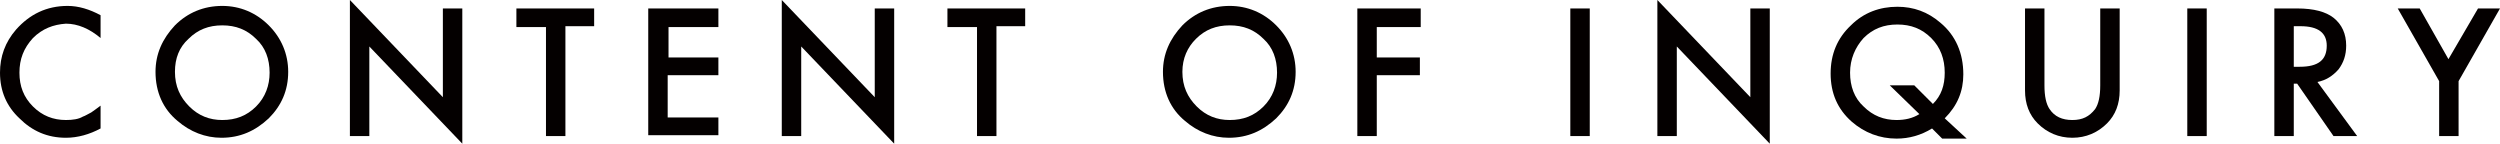 <?xml version="1.0" encoding="utf-8"?>
<!-- Generator: Adobe Illustrator 27.5.0, SVG Export Plug-In . SVG Version: 6.00 Build 0)  -->
<svg version="1.1" id="レイヤー_1" xmlns="http://www.w3.org/2000/svg" xmlns:xlink="http://www.w3.org/1999/xlink" x="0px"
	 y="0px" width="295.8px" height="17px" viewBox="0 0 295.8 17" style="enable-background:new 0 0 295.8 17;" xml:space="preserve">
<style type="text/css">
	.st0{fill:#040000;}
</style>
<g>
	<g>
		<path class="st0" d="M11.9,1.8v2.7c-1.3-1.1-2.7-1.7-4.1-1.7C6.3,2.9,5,3.4,3.9,4.5C2.8,5.7,2.3,7,2.3,8.6c0,1.6,0.5,2.9,1.6,4
			c1.1,1.1,2.4,1.6,3.9,1.6c0.8,0,1.5-0.1,2-0.4c0.3-0.1,0.6-0.3,1-0.5c0.3-0.2,0.7-0.5,1.1-0.8v2.7c-1.3,0.7-2.7,1.1-4.1,1.1
			c-2.2,0-4-0.8-5.5-2.3C0.8,12.6,0,10.8,0,8.6C0,6.7,0.6,5,1.9,3.5C3.5,1.7,5.5,0.7,8,0.7C9.3,0.7,10.6,1.1,11.9,1.8z"/>
		<path class="st0" d="M18.4,8.5c0-2.1,0.8-3.9,2.3-5.5c1.5-1.5,3.4-2.3,5.6-2.3c2.1,0,4,0.8,5.5,2.3c1.5,1.5,2.3,3.4,2.3,5.5
			c0,2.2-0.8,4-2.3,5.5c-1.6,1.5-3.4,2.3-5.6,2.3c-1.9,0-3.7-0.7-5.2-2C19.3,12.9,18.4,10.9,18.4,8.5z M20.7,8.5
			c0,1.7,0.6,3,1.7,4.1c1.1,1.1,2.4,1.6,3.9,1.6c1.6,0,2.9-0.5,4-1.6c1.1-1.1,1.6-2.5,1.6-4c0-1.6-0.5-3-1.6-4
			c-1.1-1.1-2.4-1.6-4-1.6c-1.6,0-2.9,0.5-4,1.6C21.2,5.6,20.7,6.9,20.7,8.5z"/>
		<path class="st0" d="M41.4,16.1V0l11,11.5V1h2.3v16l-11-11.5v10.6H41.4z"/>
		<path class="st0" d="M66.9,3.2v12.9h-2.3V3.2h-3.5V1h9.2v2.1H66.9z"/>
		<path class="st0" d="M85.1,3.2h-6v3.6h5.9v2.1H79v5h6v2.1h-8.3V1h8.3V3.2z"/>
		<path class="st0" d="M92.5,16.1V0l11,11.5V1h2.3v16l-11-11.5v10.6H92.5z"/>
		<path class="st0" d="M117.9,3.2v12.9h-2.3V3.2h-3.5V1h9.2v2.1H117.9z"/>
		<path class="st0" d="M137.6,8.5c0-2.1,0.8-3.9,2.3-5.5c1.5-1.5,3.4-2.3,5.6-2.3c2.1,0,4,0.8,5.5,2.3c1.5,1.5,2.3,3.4,2.3,5.5
			c0,2.2-0.8,4-2.3,5.5c-1.6,1.5-3.4,2.3-5.6,2.3c-1.9,0-3.7-0.7-5.2-2C138.5,12.9,137.6,10.9,137.6,8.5z M139.9,8.5
			c0,1.7,0.6,3,1.7,4.1c1.1,1.1,2.4,1.6,3.9,1.6c1.6,0,2.9-0.5,4-1.6c1.1-1.1,1.6-2.5,1.6-4c0-1.6-0.5-3-1.6-4
			c-1.1-1.1-2.4-1.6-4-1.6c-1.6,0-2.9,0.5-4,1.6C140.5,5.6,139.9,6.9,139.9,8.5z"/>
		<path class="st0" d="M168.2,3.2h-5.3v3.6h5.1v2.1h-5.1v7.2h-2.3V1h7.5V3.2z"/>
		<path class="st0" d="M188.1,1v15.1h-2.3V1H188.1z"/>
		<path class="st0" d="M196.1,16.1V0l11,11.5V1h2.3v16l-11-11.5v10.6H196.1z"/>
		<path class="st0" d="M232.7,16.4h-2.9l-1.2-1.2c-1.3,0.8-2.7,1.2-4.2,1.2c-2,0-3.8-0.7-5.3-2c-1.7-1.5-2.5-3.4-2.5-5.7
			c0-2.3,0.8-4.2,2.4-5.7c1.5-1.5,3.4-2.2,5.5-2.2c1.9,0,3.6,0.6,5.1,1.9c1.8,1.5,2.7,3.6,2.7,6.1c0,2-0.7,3.7-2.2,5.2L232.7,16.4z
			 M226.5,10.1l2.2,2.2c1-1,1.4-2.2,1.4-3.7c0-1.6-0.5-3-1.6-4.1s-2.4-1.6-4-1.6c-1.6,0-2.9,0.5-4,1.6c-1,1.1-1.6,2.5-1.6,4.1
			c0,1.6,0.5,3,1.6,4c1.1,1.1,2.4,1.6,3.9,1.6c1,0,1.9-0.2,2.7-0.7l-3.5-3.4H226.5z"/>
		<path class="st0" d="M241.9,1v9.1c0,1.3,0.2,2.2,0.6,2.8c0.6,0.9,1.5,1.3,2.7,1.3c1.2,0,2-0.4,2.7-1.3c0.4-0.6,0.6-1.5,0.6-2.8V1
			h2.3v9.7c0,1.6-0.5,2.9-1.5,3.9c-1.1,1.1-2.5,1.7-4.1,1.7s-3-0.6-4.1-1.7c-1-1-1.5-2.3-1.5-3.9V1H241.9z"/>
		<path class="st0" d="M261.1,1v15.1h-2.3V1H261.1z"/>
		<path class="st0" d="M274.2,9.7l4.7,6.4h-2.8l-4.3-6.2h-0.4v6.2h-2.3V1h2.7c2,0,3.4,0.4,4.3,1.1c1,0.8,1.5,1.9,1.5,3.3
			c0,1.1-0.3,2-0.9,2.8C276,9,275.2,9.5,274.2,9.7z M271.4,7.9h0.7c2.2,0,3.2-0.8,3.2-2.5c0-1.5-1-2.3-3.1-2.3h-0.8V7.9z"/>
		<path class="st0" d="M288.6,9.6L283.7,1h2.6l3.4,6l3.5-6h2.6l-4.9,8.6v6.5h-2.3V9.6z"/>
	</g>
</g>
</svg>
